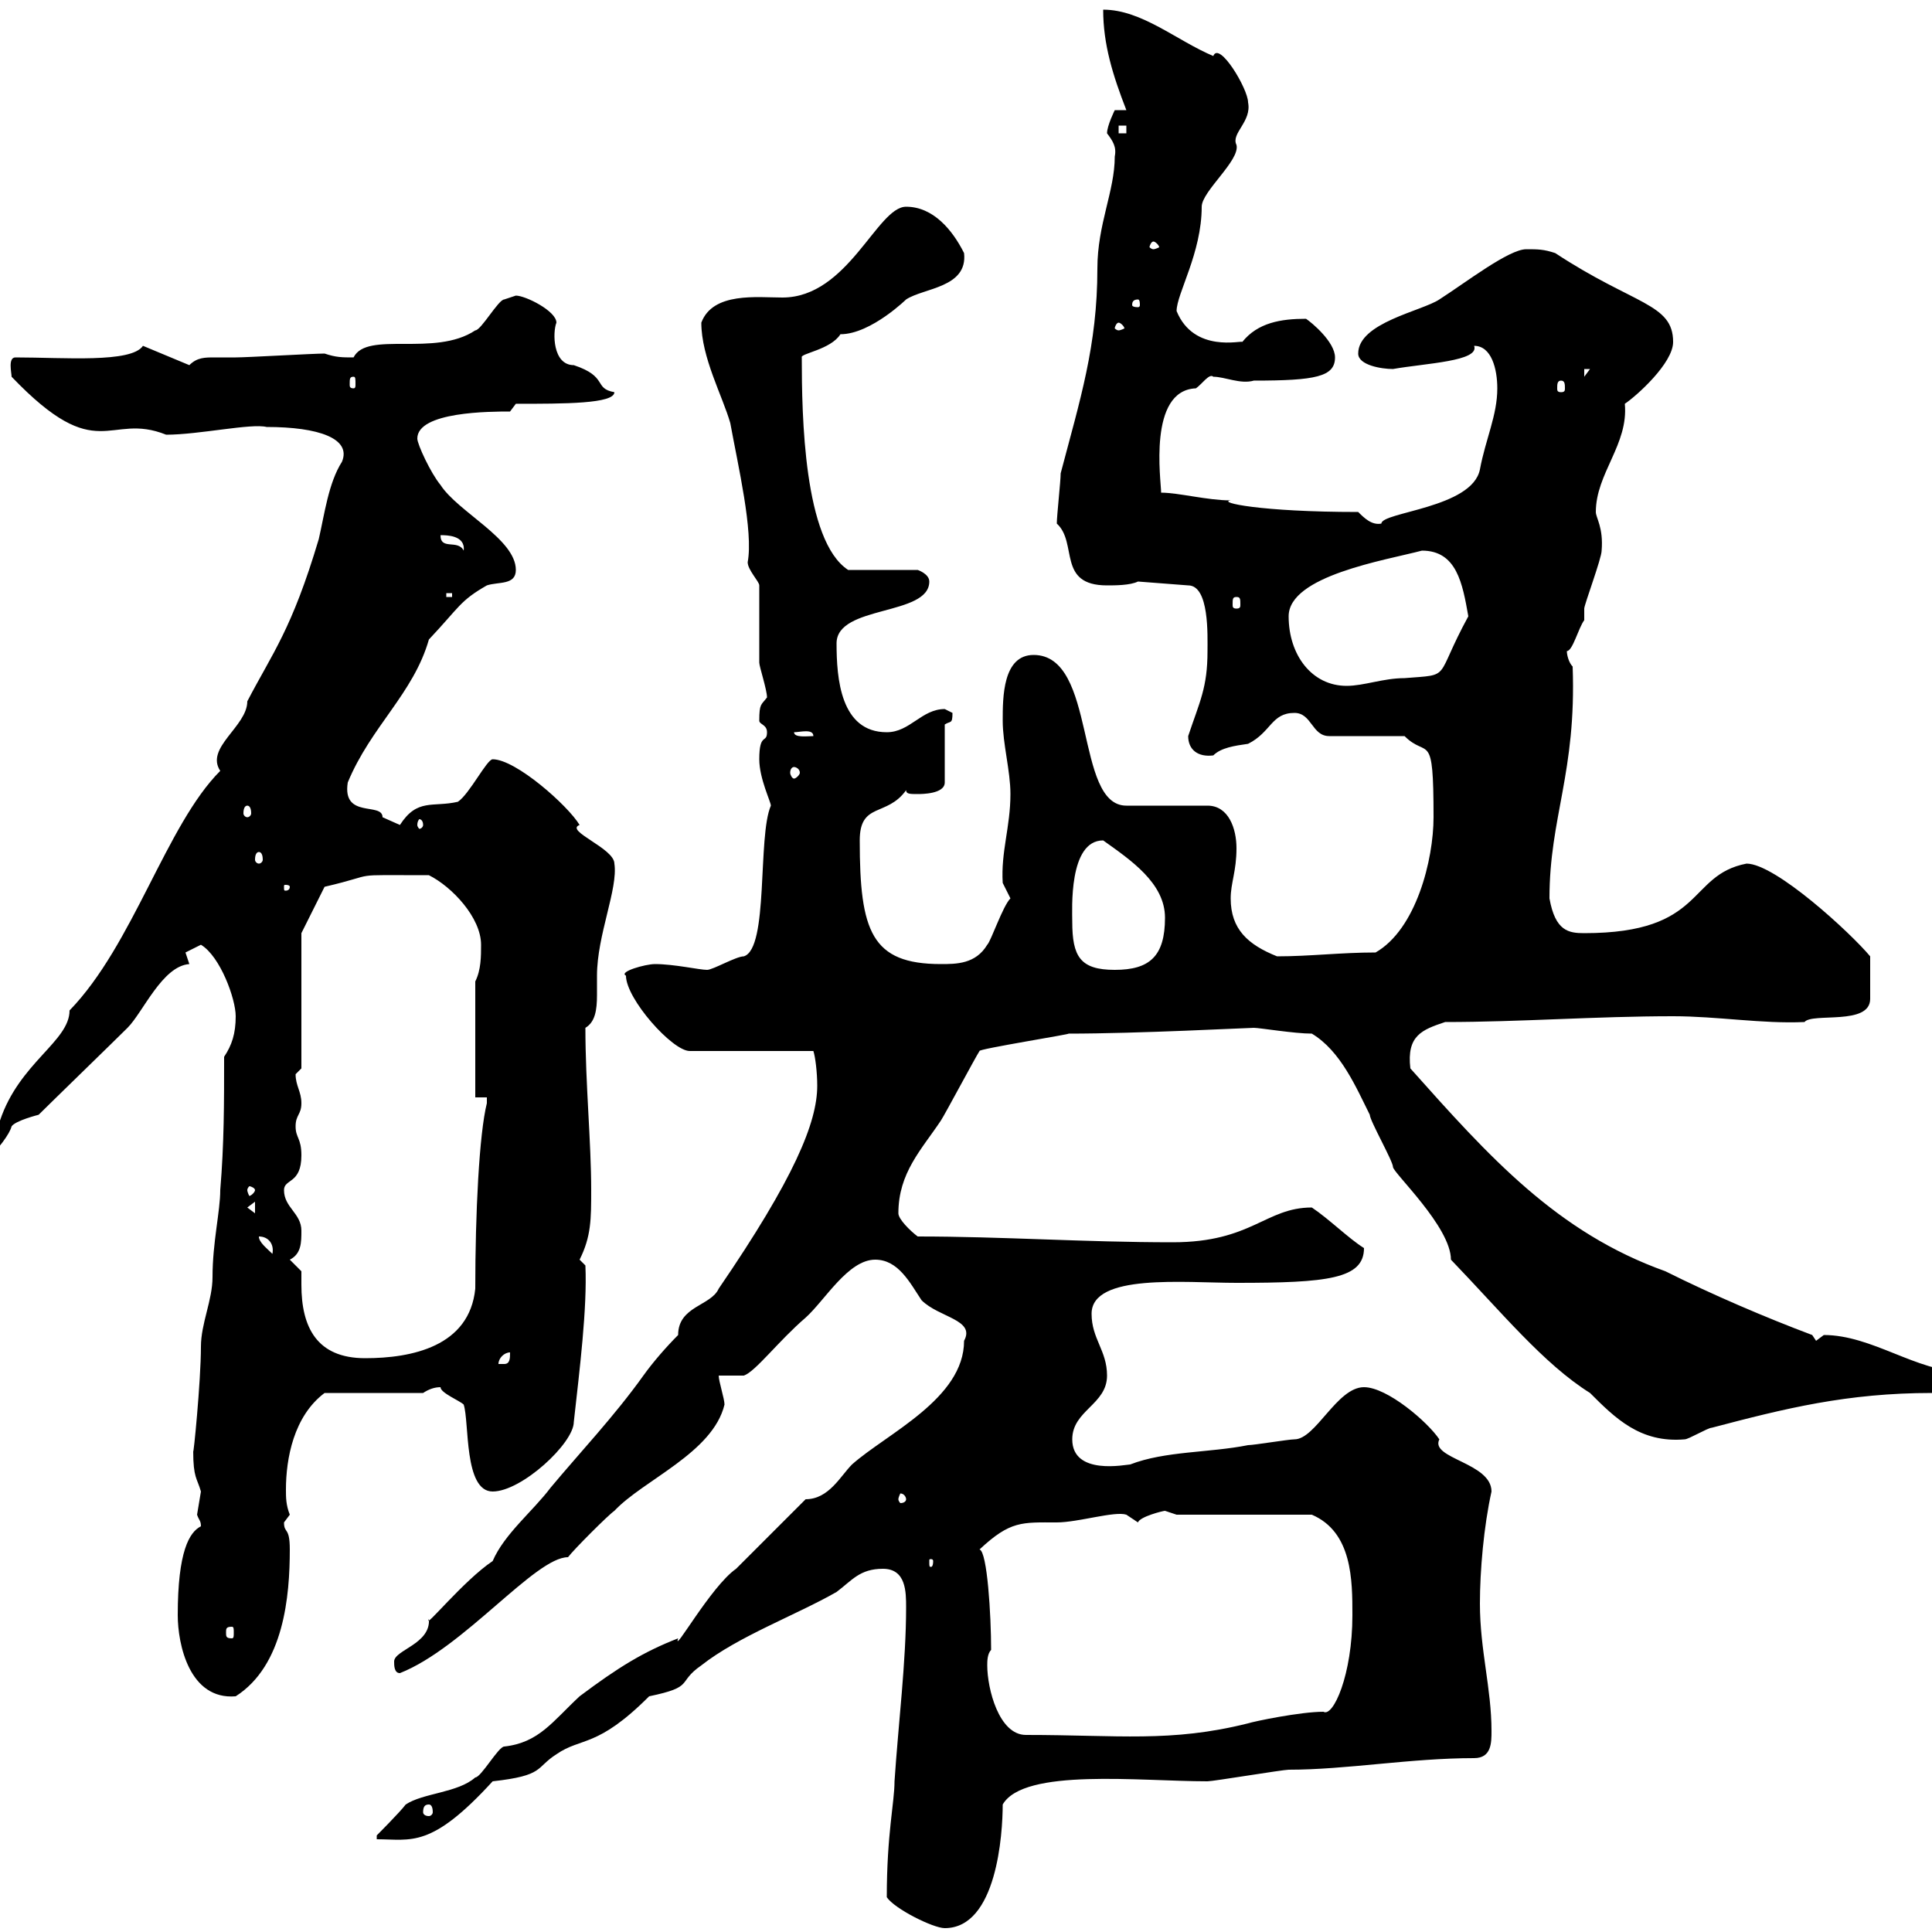 <svg xmlns="http://www.w3.org/2000/svg" xmlns:xlink="http://www.w3.org/1999/xlink" width="300" height="300"><path d="M137.70 294.60C138.90 296.40 144.90 299.40 146.70 299.40C154.80 299.40 155.70 284.70 155.70 280.20C159 274.50 177 276.60 187.50 276.60C188.40 276.60 199.20 274.80 200.10 274.80C209.10 274.80 219 273 228.90 273C231.60 273 231.60 270.60 231.60 268.80C231.60 262.20 229.80 256.20 229.80 249C229.80 243.90 230.40 237 231.60 231.60C231.60 227.10 222 226.50 223.50 223.50C221.70 220.80 215.40 215.40 211.80 215.40C207.60 215.40 204.30 223.50 201 223.50C200.10 223.50 194.70 224.40 193.80 224.40C187.80 225.60 180.90 225.30 175.50 227.40C174.90 227.40 166.50 229.20 166.50 223.50C166.50 219 171.90 218.10 171.90 213.60C171.90 209.70 169.50 207.90 169.50 204C169.50 197.70 183.90 199.20 192 199.20C206.10 199.20 211.80 198.60 211.80 193.80C209.40 192.30 206.40 189.30 203.70 187.50C196.50 187.50 194.40 192.90 182.10 192.90C168.30 192.90 155.70 192 142.50 192C141.30 191.10 139.50 189.30 139.50 188.40C139.50 182.10 143.10 178.50 146.10 174C146.70 173.10 151.50 164.10 152.10 163.20C151.80 162.90 166.80 160.50 165.90 160.50C176.70 160.50 193.80 159.60 194.70 159.60C195.60 159.60 201 160.50 203.70 160.50C208.20 163.20 210.60 168.90 212.70 173.10C212.70 174 216.30 180.30 216.30 181.20C216.30 182.10 225.30 190.50 225.30 195.60C233.10 203.70 239.70 211.80 246.90 216.30C250.80 220.20 254.70 224.10 261.60 223.50C262.20 223.50 265.20 221.70 265.80 221.70C277.20 218.70 286.80 216.30 300 216.30C301.80 217.20 303.60 217.20 305.40 217.20C306.60 217.20 309 217.20 309 214.50C309 214.50 307.20 212.70 307.20 212.70C306.60 212.70 305.40 213 304.80 213C297.60 213 290.70 207.30 283.20 207.30C283.20 207.30 282 208.20 282 208.20L281.40 207.30C274.20 204.60 265.80 201 258.60 197.40C241.80 191.40 231.30 179.70 219 165.90C218.40 160.80 220.80 159.90 224.40 158.70C236.10 158.70 247.80 157.80 259.80 157.80C266.70 157.80 273.60 159 280.20 158.70C281.40 157.20 290.40 159.30 290.40 155.10L290.40 148.50C287.40 144.90 275.70 134.10 271.20 134.10C261.90 135.90 264.90 144.90 246 144.90C243.60 144.90 241.50 144.60 240.60 139.50C240.60 126.90 244.80 120 244.20 103.50C243.60 102.90 243.30 101.70 243.30 101.10C244.20 101.10 245.10 97.50 246 96.30C246 96.30 246 94.50 246 94.50C246 93.90 248.70 86.70 248.70 85.50C249 81.90 247.80 80.40 247.80 79.50C247.80 73.50 252.90 69 252.30 62.70C254.10 61.50 259.80 56.40 259.80 53.10C259.80 47.10 253.80 47.40 241.50 39.30C239.70 38.70 238.80 38.70 237 38.70C234.30 38.70 227.70 43.80 223.50 46.50C220.80 48.30 210.90 50.10 210.90 54.90C210.90 56.70 214.50 57.30 216.30 57.30C221.40 56.40 229.80 56.10 228.90 53.70C231.60 53.70 232.50 57.30 232.50 60.30C232.50 64.50 230.70 68.10 229.80 72.90C228.60 78.90 214.50 79.50 214.50 81.30C213 81.60 211.80 80.40 210.90 79.50C195.60 79.50 189 78 191.10 77.70C187.50 77.70 183 76.50 180.30 76.50C180.30 74.70 178.20 60.60 185.70 60.30C186.60 59.70 187.80 57.90 188.40 58.50C190.20 58.50 192.60 59.70 194.70 59.10C204.30 59.10 207.30 58.50 207.30 55.50C207.30 53.10 203.70 50.10 202.80 49.50C198.90 49.50 195.30 50.10 192.90 53.10C192.90 52.80 185.40 54.90 182.70 48.30C182.70 45.60 186.60 39.30 186.60 32.10C186.60 29.70 192.60 24.90 192 22.50C191.10 20.70 194.40 18.90 193.80 15.90C193.80 13.80 189.30 6.30 188.40 8.70C182.70 6.30 177.30 1.50 171.30 1.50C171.30 6.90 172.80 11.70 174.90 17.10L173.10 17.10C173.10 17.10 171.90 19.50 171.90 20.70C172.80 21.90 173.40 22.80 173.10 24.30C173.10 29.70 170.40 34.80 170.40 41.70C170.40 53.70 167.70 62.10 164.70 73.50C164.70 74.70 164.10 80.10 164.10 81.30C167.40 84.30 164.10 90.90 171.90 90.90C173.10 90.90 175.50 90.90 176.70 90.30L184.50 90.90C187.80 90.90 187.50 98.70 187.50 101.10C187.50 106.80 186.30 108.90 184.50 114.30C184.50 116.40 186 117.60 188.40 117.30C189.60 116.10 191.70 115.80 193.80 115.50C197.40 113.70 197.40 110.70 201 110.70C203.70 110.70 203.70 114.30 206.40 114.30L218.10 114.30C221.70 117.90 222.60 113.10 222.60 126.90C222.60 133.50 219.90 144.30 213.60 147.90C208.20 147.90 203.40 148.50 198.30 148.50C193.80 146.70 191.10 144.30 191.10 139.50C191.10 137.10 192 135.30 192 131.70C192 128.70 190.80 125.10 187.50 125.10L174.90 125.10C166.80 125.10 170.40 101.70 160.50 101.70C155.70 101.70 155.70 108.30 155.70 111.90C155.70 115.50 156.90 119.70 156.90 123.30C156.90 128.40 155.40 132.30 155.70 137.10C155.70 137.10 156.90 139.50 156.90 139.50C155.70 140.70 153.90 146.10 153.30 146.70C151.50 149.70 148.50 149.70 146.10 149.70C135.30 149.70 133.50 144.60 133.50 130.50C133.50 124.50 137.70 126.90 140.70 122.70C140.70 123.30 141.30 123.30 142.50 123.30C143.10 123.30 146.70 123.30 146.70 121.50L146.70 112.50C147.60 111.90 147.90 112.50 147.90 110.70C147.90 110.70 146.70 110.10 146.70 110.10C143.10 110.10 141.30 113.70 137.70 113.70C130.50 113.70 129.90 105.30 129.90 99.90C129.90 93.90 144.30 95.70 144.30 90.30C144.30 89.10 142.50 88.50 142.50 88.50L131.70 88.50C124.80 84 124.50 64.50 124.50 55.50C124.20 54.90 129 54.30 130.50 51.90C135.30 51.90 141 46.20 140.70 46.50C143.40 44.70 150.30 44.70 149.70 39.30C147.90 35.70 144.90 32.10 140.70 32.10C136.20 32.10 131.70 46.20 121.50 46.20C117.60 46.20 110.70 45.30 108.90 50.10C108.90 55.50 112.20 61.50 113.40 65.70C114.60 72.30 117 82.50 116.10 87.30C116.10 88.50 117.90 90.30 117.90 90.90C117.90 92.70 117.90 101.10 117.90 102.90C117.90 103.50 119.10 107.10 119.10 108.30C118.20 109.50 117.90 109.20 117.90 111.90C117.90 112.50 119.10 112.50 119.10 113.70C119.10 115.50 117.90 113.70 117.90 117.90C117.90 120.90 119.70 124.50 119.70 125.10C117.60 129.90 119.40 147.30 115.50 148.50C114.30 148.50 110.70 150.60 109.80 150.60C108.60 150.60 104.70 149.70 101.70 149.70C100.20 149.70 96 150.90 97.20 151.50C97.20 155.10 104.40 163.20 107.10 163.20L126.30 163.20C126.60 164.10 126.90 166.50 126.90 168.60C126.90 174.30 123.30 183 111.60 200.10C110.40 202.80 105.30 202.80 105.30 207.30C103.50 209.10 101.40 211.50 99.90 213.60C95.40 219.90 90 225.60 85.50 231C82.80 234.60 78.30 238.20 76.50 242.40C72 245.40 65.70 253.20 66.60 251.40C66.90 255.30 61.20 256.20 61.20 258C61.20 258.60 61.20 259.80 62.10 259.80C72 255.90 83.10 241.80 88.20 241.80C89.10 240.60 94.50 235.20 95.40 234.60C99.90 229.80 110.70 225.60 112.50 218.10C112.50 217.20 111.60 214.50 111.60 213.60L115.50 213.60C117.30 213 120.90 208.20 125.10 204.60C128.10 201.90 131.70 195.60 135.90 195.60C139.50 195.60 141.30 199.20 143.10 201.90C145.80 204.60 151.50 204.90 149.70 208.20C149.70 217.20 137.70 222.60 132.30 227.40C130.50 229.20 128.70 232.80 125.10 232.80C123.30 234.60 116.10 241.80 114.30 243.60C110.40 246.30 104.40 257.10 105.30 254.40C99.90 256.50 96 258.90 90 263.40C85.80 267.30 83.70 270.60 78.30 271.20C77.40 271.20 74.70 276 73.80 276C71.10 278.40 65.70 278.40 63 280.20C62.10 281.40 58.50 285 58.50 285L58.50 285.60C63.90 285.60 66.90 287.10 76.50 276.60C84.60 275.70 83.10 274.50 86.40 272.40C90.30 269.70 92.70 271.50 100.80 263.40C108 261.90 105 261.30 108.90 258.60C114.60 254.10 123.60 250.80 129.90 247.20C132.30 245.40 133.50 243.60 137.10 243.60C140.70 243.60 140.70 247.20 140.70 249.60C140.70 258 139.50 267.60 138.90 276.60C138.90 279.90 137.70 284.70 137.70 294.60ZM66.60 280.20C66.90 280.20 67.20 280.50 67.20 281.40C67.20 281.70 66.90 282 66.60 282C66 282 65.70 281.70 65.70 281.40C65.70 280.50 66 280.20 66.60 280.20ZM153.30 258.60C153.30 258 153.30 256.80 153.90 256.20C153.90 250.80 153.30 240.90 152.10 240.60C156.90 236.10 158.70 236.40 164.10 236.40C167.40 236.40 173.10 234.60 174.90 235.20C174.90 235.20 176.70 236.40 176.70 236.40C177 235.50 180.60 234.60 180.90 234.60C180.90 234.60 182.70 235.20 182.70 235.20L203.70 235.20C210 237.90 210 245.40 210 250.80C210 260.10 207 266.70 205.50 265.80C201.90 265.80 194.70 267.30 193.80 267.60C181.80 270.60 173.70 269.40 159.30 269.40C155.10 269.40 153.30 262.20 153.30 258.60ZM27.60 250.80C27.60 255.30 29.40 264 36.60 263.40C44.10 258.60 45 247.80 45 240.60C45 237 44.10 238.20 44.10 236.40C44.10 236.40 45 235.20 45 235.20C44.40 233.70 44.40 232.50 44.40 231.30C44.40 226.50 45.60 219.90 50.40 216.30L65.70 216.30C66.60 215.70 67.50 215.40 68.40 215.40C68.40 216.30 71.40 217.50 72 218.10C72.90 220.80 72 231.60 76.50 231.60C81 231.60 89.10 224.10 89.10 220.80C90 212.70 91.20 203.10 90.90 196.50L90 195.60C91.80 192 91.80 189.30 91.80 184.80C91.80 177.30 90.90 168.30 90.90 159.60C92.40 158.70 92.70 156.90 92.70 154.50C92.70 153.60 92.70 152.40 92.70 151.50C92.70 145.20 96 138 95.40 134.10C95.40 131.70 87.60 129 90 128.10C88.20 125.10 80.10 117.90 76.50 117.90C75.60 117.90 72.90 123.30 71.10 124.50C67.20 125.40 64.80 123.90 62.10 128.10C62.10 128.10 59.40 126.90 59.40 126.90C59.40 124.50 53.10 127.20 54 121.50C57.60 112.80 64.20 107.70 66.60 99.30C71.40 94.20 71.40 93.30 75.60 90.90C77.40 90.30 80.10 90.90 80.10 88.50C80.10 83.70 71.10 79.50 68.40 75.30C66.90 73.50 64.80 69 64.80 68.10C64.80 63.90 76.20 63.90 79.20 63.90L80.10 62.70C87.60 62.70 95.40 62.70 95.40 60.90C92.10 60.30 94.50 58.50 89.10 56.70C85.80 56.70 85.80 51.60 86.40 50.10C86.40 48.30 81.60 45.90 80.10 45.90C80.10 45.90 78.30 46.50 78.30 46.50C77.40 46.50 74.70 51.30 73.80 51.30C67.50 55.50 57 51.30 54.90 55.50C53.10 55.50 52.20 55.50 50.40 54.90C48.60 54.90 38.40 55.50 36.60 55.50C36 55.50 34.50 55.50 33.30 55.50C31.80 55.50 30.60 55.50 29.40 56.70L22.20 53.70C20.40 56.40 9.90 55.50 2.40 55.50C1.20 55.50 1.80 57.90 1.80 58.50C15.30 72.60 16.80 63.90 25.80 67.50C30.90 67.50 39 65.70 41.40 66.30C49.50 66.30 54.60 68.10 53.10 71.70C51 75 50.40 79.80 49.50 83.70C45.30 97.80 42.30 101.40 38.40 108.90C38.40 112.80 31.80 116.10 34.20 119.70C25.80 128.10 20.70 146.70 10.80 156.90C10.80 161.70 3 165 0 174L-1.20 172.20C-4.50 173.10-9 183.90-9 183.90L-7.20 183.90C-5.10 183.90 1.20 177.30 1.80 174.90C2.40 174 6 173.10 6 173.10C7.80 171.30 18 161.40 19.80 159.60C22.20 157.20 25.20 150 29.40 149.70C29.40 149.70 28.80 147.90 28.80 147.90C28.80 147.90 31.20 146.70 31.20 146.70C34.20 148.50 36.60 155.10 36.60 157.80C36.60 160.50 36 162.30 34.80 164.10C34.80 171.30 34.80 177.60 34.20 184.80C34.20 188.10 33 192.90 33 198.30C33 201.90 31.20 205.50 31.20 209.10C31.20 214.50 30 226.50 30 225.30C30 229.50 30.60 229.50 31.20 231.60C31.20 231.60 30.60 235.20 30.60 235.20C30.90 236.10 31.20 236.10 31.20 237C29.40 237.90 27.60 240.90 27.60 250.80ZM36 252.60C36.30 252.60 36.30 252.90 36.30 253.50C36.30 254.10 36.30 254.40 36 254.40C35.10 254.40 35.10 254.10 35.10 253.50C35.10 252.90 35.10 252.60 36 252.60ZM144.90 242.40C144.90 243.30 144.60 243.30 144.60 243.30C144.30 243.30 144.30 243.30 144.30 242.40C144.30 242.10 144.30 242.10 144.60 242.10C144.60 242.10 144.90 242.10 144.90 242.40ZM140.70 232.80C140.70 233.10 140.40 233.40 139.80 233.40C139.80 233.40 139.50 233.10 139.50 232.80C139.50 232.50 139.80 231.90 139.80 231.90C140.40 231.90 140.70 232.50 140.70 232.80ZM79.20 210C79.20 210.90 79.20 211.80 78.30 211.80C77.40 211.80 77.40 211.80 77.40 211.80C77.40 210.90 78.30 210 79.20 210ZM46.80 197.40L45 195.60C46.80 194.70 46.80 192.90 46.80 191.10C46.80 188.40 44.10 187.50 44.10 184.80C44.10 183 46.80 183.90 46.80 179.40C46.80 176.70 45.90 176.70 45.90 174.90C45.90 173.10 46.80 173.10 46.80 171.30C46.80 169.50 45.90 168.60 45.90 166.80C45.90 166.80 46.80 165.90 46.80 165.90L46.80 144.90L50.40 137.70C59.40 135.60 53.40 135.90 66.60 135.90C70.20 137.70 74.70 142.50 74.70 146.70C74.70 148.50 74.70 150.60 73.80 152.40L73.80 170.40L75.60 170.40C75.60 170.40 75.60 171.30 75.60 171.30C74.40 176.10 73.80 188.40 73.80 200.10C72.90 209.10 63.90 210.90 56.70 210.90C49.20 210.90 46.80 206.10 46.80 199.50C46.80 198.90 46.80 198.30 46.80 197.40ZM40.20 192C41.70 192 42.60 193.20 42.30 194.70C41.40 193.80 40.20 192.90 40.20 192ZM38.40 187.50L39.60 186.60L39.60 188.40ZM39.60 184.80C39.60 185.10 39 185.70 38.70 185.70C38.70 185.70 38.40 185.10 38.40 184.80C38.40 184.50 38.70 184.20 38.70 184.20C39 184.20 39.60 184.50 39.60 184.80ZM166.50 143.10C166.50 141.30 165.90 130.50 171.30 130.50C175.50 133.50 180.90 137.10 180.90 142.50C180.90 148.50 178.50 150.60 173.10 150.60C167.70 150.60 166.50 148.50 166.50 143.10ZM45 137.70C45 138.30 44.40 138.30 44.40 138.30C44.10 138.30 44.10 138.30 44.10 137.70C44.10 137.40 44.10 137.40 44.40 137.40C44.40 137.40 45 137.40 45 137.70ZM40.20 132.30C40.50 132.30 40.80 132.60 40.80 133.50C40.80 133.80 40.50 134.10 40.20 134.10C39.90 134.10 39.60 133.80 39.60 133.50C39.60 132.60 39.90 132.30 40.20 132.30ZM65.70 128.10C65.70 128.40 65.40 128.70 65.10 128.70C65.10 128.70 64.80 128.40 64.80 128.10C64.80 127.50 65.10 127.20 65.10 127.20C65.40 127.20 65.70 127.50 65.70 128.10ZM38.40 125.10C38.70 125.10 39 125.40 39 126.30C39 126.60 38.70 126.90 38.40 126.90C38.10 126.90 37.80 126.60 37.80 126.30C37.80 125.40 38.10 125.10 38.40 125.10ZM123.30 119.10C123.60 119.10 124.20 119.40 124.20 120C124.20 120.30 123.60 120.90 123.30 120.90C123 120.90 122.70 120.30 122.70 120C122.70 119.40 123 119.10 123.30 119.10ZM123.30 113.70C124.20 113.70 126.30 113.10 126.30 114.30C125.40 114.30 123.30 114.60 123.30 113.70ZM200.10 95.70C200.10 89.40 215.10 87 220.80 85.50C226.20 85.50 227.10 90.60 228 95.70C222.60 105.60 225.60 104.70 218.10 105.30C214.80 105.30 211.80 106.50 209.10 106.50C203.70 106.50 200.10 101.70 200.10 95.70ZM192 92.70C192.60 92.70 192.60 93 192.60 93.90C192.60 94.20 192.60 94.50 192 94.50C191.40 94.50 191.40 94.20 191.40 93.90C191.40 93 191.40 92.70 192 92.70ZM69.30 92.10L70.20 92.10L70.20 92.70L69.30 92.70ZM68.40 83.10C69.30 83.10 72.30 83.10 72 85.50C71.10 83.70 68.40 85.50 68.40 83.10ZM242.40 59.10C243 59.10 243 59.70 243 60.30C243 60.60 243 60.90 242.40 60.90C241.80 60.90 241.80 60.60 241.80 60.30C241.80 59.70 241.80 59.10 242.40 59.10ZM54.90 58.50C55.20 58.50 55.20 58.80 55.20 59.70C55.20 60 55.20 60.30 54.90 60.30C54.30 60.30 54.30 60 54.30 59.70C54.30 58.80 54.30 58.50 54.90 58.50ZM246 57.30L246.90 57.30L246 58.50ZM173.70 50.10C174 50.10 174.60 50.70 174.60 51C174.60 51 174 51.30 173.70 51.30C173.40 51.30 173.10 51 173.10 51C173.10 50.70 173.40 50.10 173.70 50.10ZM176.70 46.50C177 46.50 177 47.10 177 47.40C177 47.40 177 47.70 176.70 47.70C175.80 47.70 175.80 47.40 175.80 47.40C175.80 47.10 175.80 46.50 176.70 46.50ZM179.10 37.50C179.40 37.50 180 38.10 180 38.40C180 38.40 179.40 38.70 179.10 38.70C178.80 38.70 178.50 38.40 178.50 38.40C178.50 38.10 178.80 37.50 179.10 37.50ZM173.70 19.50L174.90 19.50L174.90 20.70L173.70 20.70Z"/></svg>